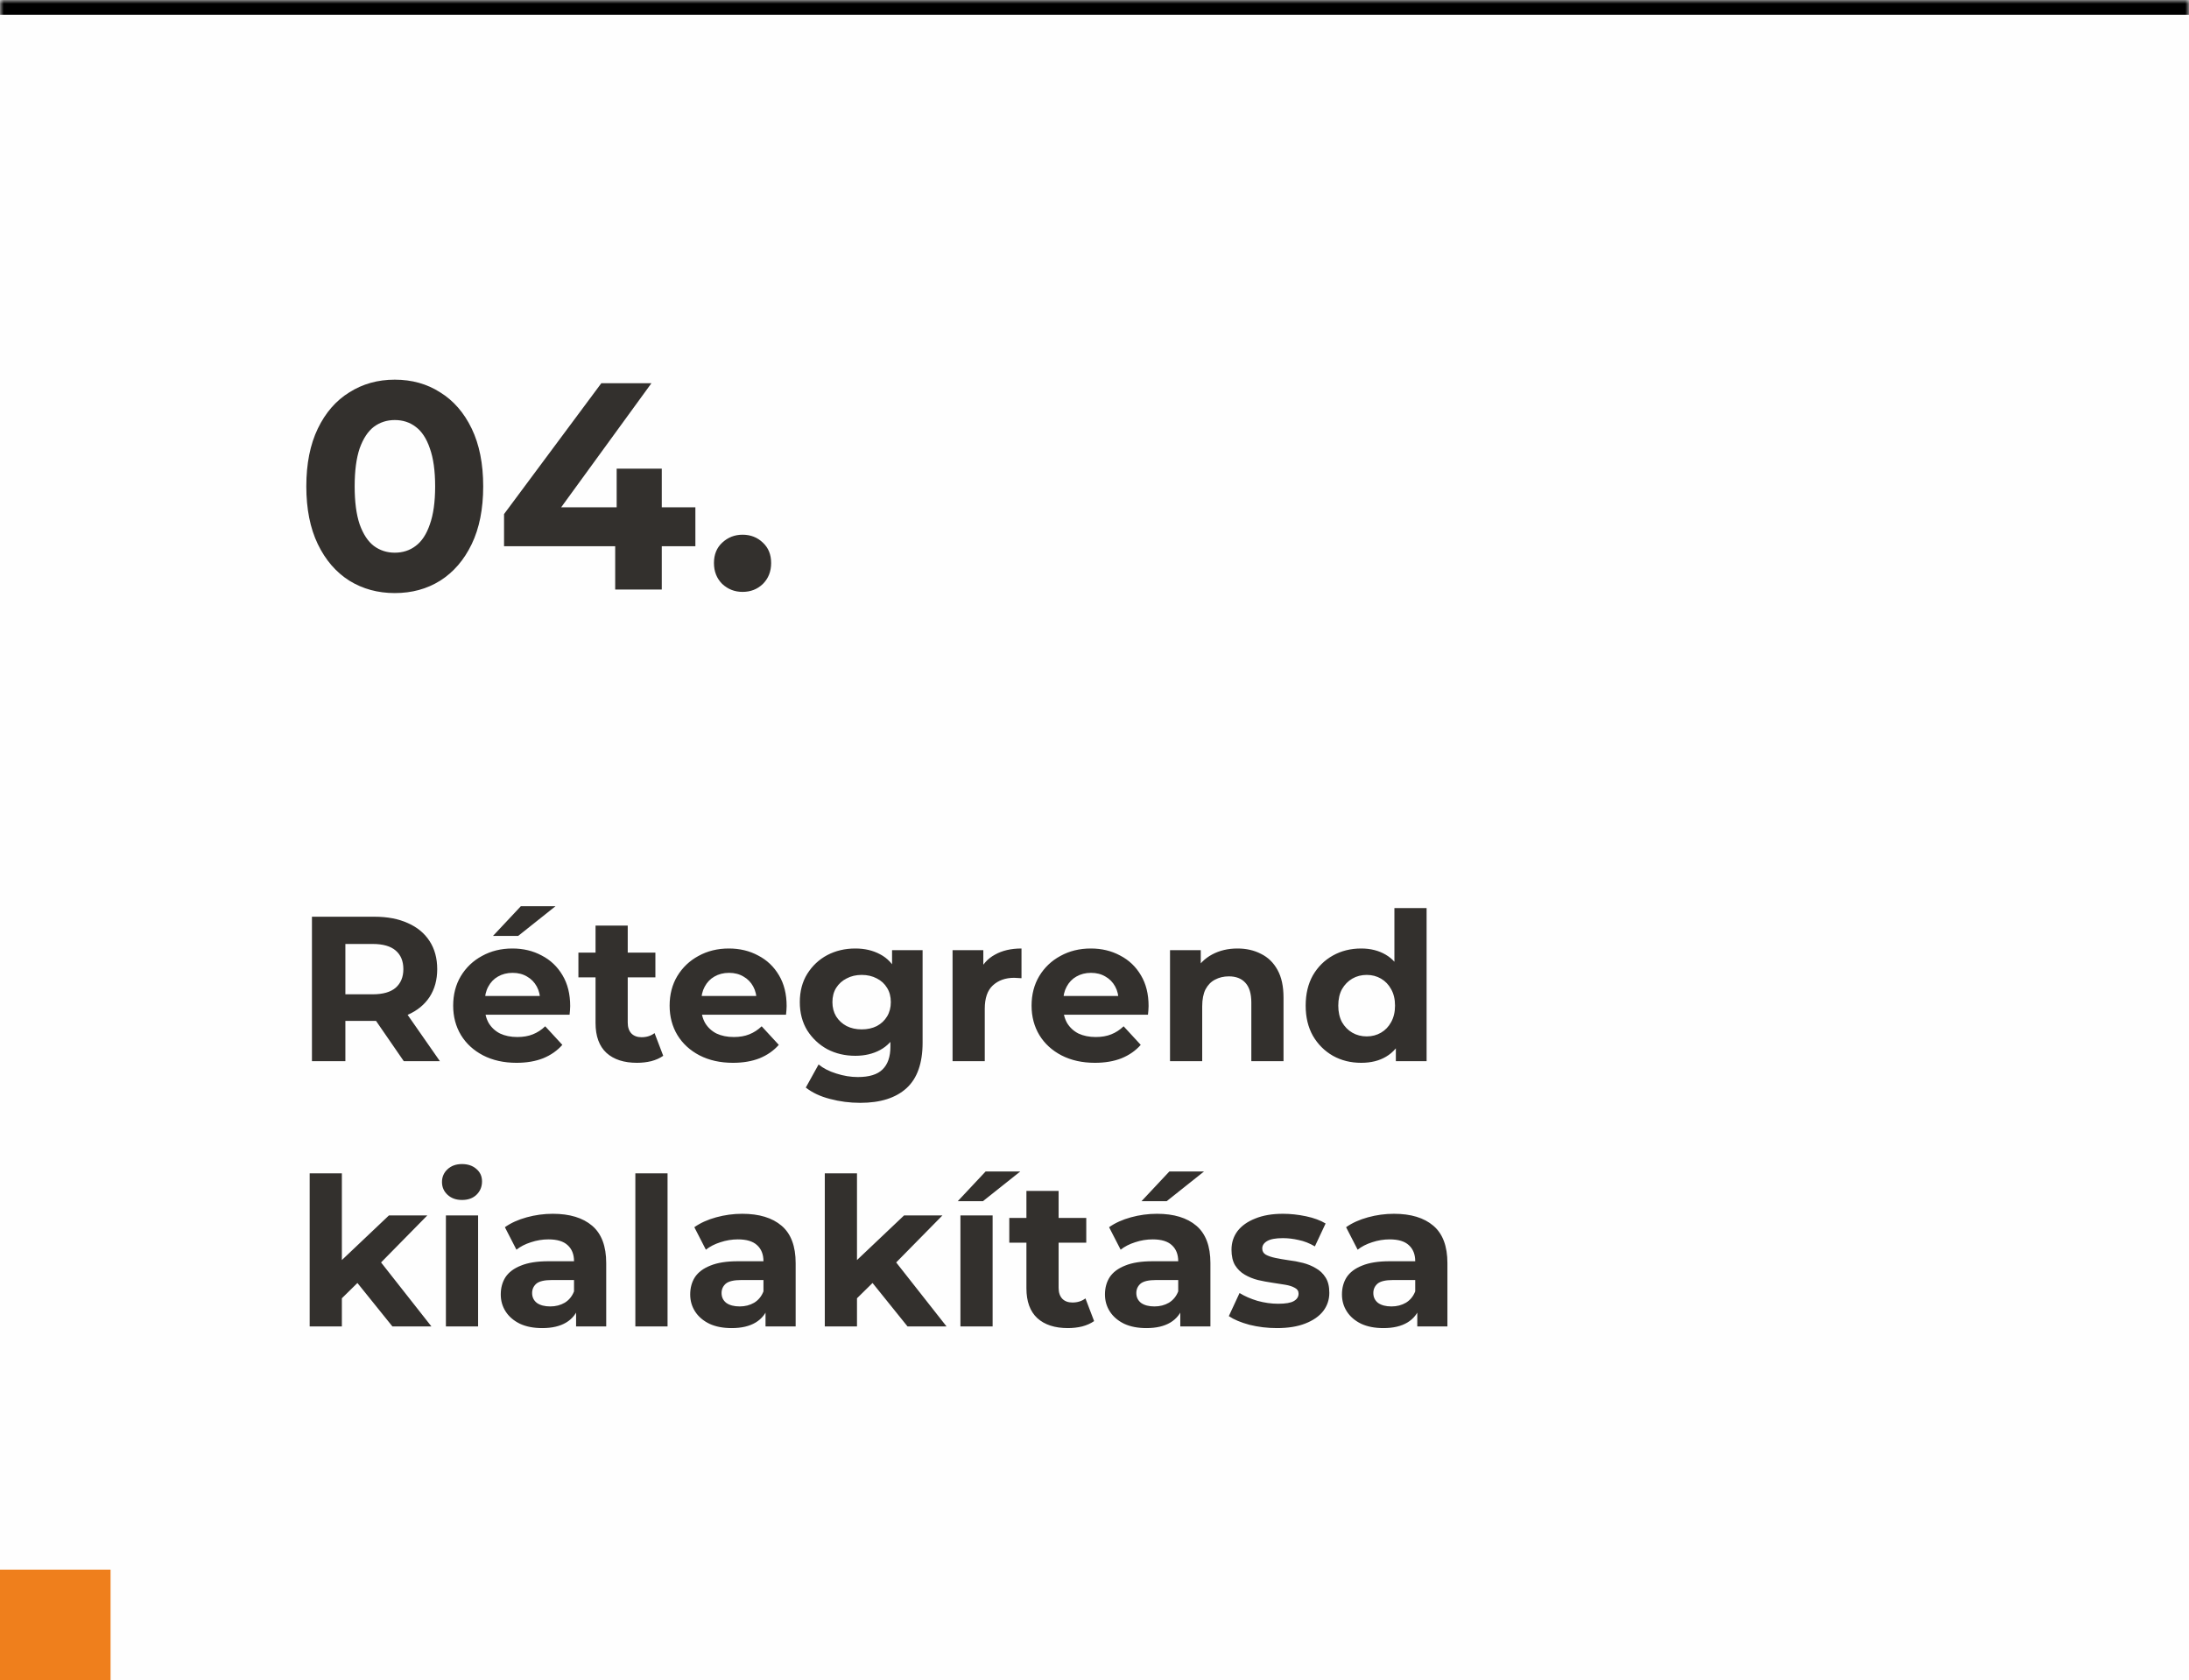 <svg xmlns="http://www.w3.org/2000/svg" width="297" height="228" viewBox="0 0 297 228" fill="none"><mask id="path-1-inside-1_6035_450" fill="white"><path d="M0 0H297V228H0V0Z"></path></mask><path d="M0 0H297V228H0V0Z" fill="#FEFEFE"></path><path d="M0 2H297V-2H0V2Z" fill="black" mask="url(#path-1-inside-1_6035_450)"></path><path d="M53.56 80.48C51.267 80.48 49.213 79.92 47.4 78.8C45.587 77.653 44.16 76 43.12 73.84C42.08 71.68 41.56 69.067 41.56 66C41.56 62.933 42.08 60.32 43.12 58.16C44.16 56 45.587 54.36 47.4 53.24C49.213 52.093 51.267 51.52 53.56 51.52C55.88 51.52 57.933 52.093 59.72 53.24C61.533 54.36 62.96 56 64 58.16C65.04 60.32 65.56 62.933 65.56 66C65.56 69.067 65.04 71.68 64 73.84C62.96 76 61.533 77.653 59.72 78.8C57.933 79.92 55.88 80.48 53.56 80.48ZM53.56 75C54.653 75 55.6 74.693 56.4 74.08C57.227 73.467 57.867 72.493 58.32 71.16C58.8 69.827 59.04 68.107 59.04 66C59.04 63.893 58.8 62.173 58.32 60.84C57.867 59.507 57.227 58.533 56.4 57.92C55.6 57.307 54.653 57 53.56 57C52.493 57 51.547 57.307 50.72 57.92C49.92 58.533 49.28 59.507 48.8 60.84C48.347 62.173 48.12 63.893 48.12 66C48.12 68.107 48.347 69.827 48.8 71.16C49.28 72.493 49.92 73.467 50.72 74.08C51.547 74.693 52.493 75 53.56 75ZM68.388 74.12V69.76L81.588 52H88.388L75.468 69.76L72.308 68.84H94.348V74.12H68.388ZM83.468 80V74.12L83.668 68.84V63.6H89.788V80H83.468ZM100.748 80.32C99.681 80.32 98.761 79.96 97.988 79.24C97.241 78.493 96.868 77.547 96.868 76.4C96.868 75.253 97.241 74.333 97.988 73.64C98.761 72.92 99.681 72.56 100.748 72.56C101.841 72.56 102.761 72.92 103.508 73.64C104.254 74.333 104.628 75.253 104.628 76.4C104.628 77.547 104.254 78.493 103.508 79.24C102.761 79.96 101.841 80.32 100.748 80.32Z" fill="#33302D"></path><path d="M42.324 144V124.4H50.808C52.563 124.4 54.075 124.689 55.344 125.268C56.613 125.828 57.593 126.64 58.284 127.704C58.975 128.768 59.32 130.037 59.32 131.512C59.32 132.968 58.975 134.228 58.284 135.292C57.593 136.337 56.613 137.14 55.344 137.7C54.075 138.26 52.563 138.54 50.808 138.54H44.844L46.86 136.552V144H42.324ZM54.784 144L49.884 136.888H54.728L59.684 144H54.784ZM46.86 137.056L44.844 134.928H50.556C51.956 134.928 53.001 134.629 53.692 134.032C54.383 133.416 54.728 132.576 54.728 131.512C54.728 130.429 54.383 129.589 53.692 128.992C53.001 128.395 51.956 128.096 50.556 128.096H44.844L46.86 125.94V137.056ZM70.082 144.224C68.365 144.224 66.853 143.888 65.546 143.216C64.258 142.544 63.259 141.629 62.55 140.472C61.84 139.296 61.486 137.961 61.486 136.468C61.486 134.956 61.831 133.621 62.522 132.464C63.231 131.288 64.192 130.373 65.406 129.72C66.619 129.048 67.991 128.712 69.522 128.712C70.996 128.712 72.322 129.029 73.498 129.664C74.692 130.28 75.635 131.176 76.326 132.352C77.016 133.509 77.362 134.9 77.362 136.524C77.362 136.692 77.353 136.888 77.334 137.112C77.315 137.317 77.296 137.513 77.278 137.7H65.042V135.152H74.982L73.302 135.908C73.302 135.124 73.143 134.443 72.826 133.864C72.508 133.285 72.07 132.837 71.51 132.52C70.95 132.184 70.296 132.016 69.55 132.016C68.803 132.016 68.141 132.184 67.562 132.52C67.002 132.837 66.563 133.295 66.246 133.892C65.928 134.471 65.77 135.161 65.77 135.964V136.636C65.77 137.457 65.947 138.185 66.302 138.82C66.675 139.436 67.189 139.912 67.842 140.248C68.514 140.565 69.298 140.724 70.194 140.724C70.996 140.724 71.697 140.603 72.294 140.36C72.91 140.117 73.47 139.753 73.974 139.268L76.298 141.788C75.607 142.572 74.739 143.179 73.694 143.608C72.648 144.019 71.445 144.224 70.082 144.224ZM66.89 127.004L70.67 122.972H75.374L70.306 127.004H66.89ZM86.43 144.224C84.657 144.224 83.275 143.776 82.286 142.88C81.297 141.965 80.802 140.612 80.802 138.82V125.604H85.17V138.764C85.17 139.399 85.338 139.893 85.674 140.248C86.01 140.584 86.467 140.752 87.046 140.752C87.737 140.752 88.325 140.565 88.81 140.192L89.986 143.272C89.538 143.589 88.997 143.832 88.362 144C87.746 144.149 87.102 144.224 86.43 144.224ZM78.478 132.632V129.272H88.922V132.632H78.478ZM99.449 144.224C97.732 144.224 96.22 143.888 94.913 143.216C93.625 142.544 92.626 141.629 91.917 140.472C91.208 139.296 90.853 137.961 90.853 136.468C90.853 134.956 91.198 133.621 91.889 132.464C92.598 131.288 93.56 130.373 94.773 129.72C95.986 129.048 97.358 128.712 98.889 128.712C100.364 128.712 101.689 129.029 102.865 129.664C104.06 130.28 105.002 131.176 105.693 132.352C106.384 133.509 106.729 134.9 106.729 136.524C106.729 136.692 106.72 136.888 106.701 137.112C106.682 137.317 106.664 137.513 106.645 137.7H94.409V135.152H104.349L102.669 135.908C102.669 135.124 102.51 134.443 102.193 133.864C101.876 133.285 101.437 132.837 100.877 132.52C100.317 132.184 99.664 132.016 98.917 132.016C98.17 132.016 97.508 132.184 96.929 132.52C96.369 132.837 95.93 133.295 95.613 133.892C95.296 134.471 95.137 135.161 95.137 135.964V136.636C95.137 137.457 95.314 138.185 95.669 138.82C96.042 139.436 96.556 139.912 97.209 140.248C97.881 140.565 98.665 140.724 99.561 140.724C100.364 140.724 101.064 140.603 101.661 140.36C102.277 140.117 102.837 139.753 103.341 139.268L105.665 141.788C104.974 142.572 104.106 143.179 103.061 143.608C102.016 144.019 100.812 144.224 99.449 144.224ZM116.721 149.656C115.302 149.656 113.93 149.479 112.605 149.124C111.298 148.788 110.206 148.275 109.329 147.584L111.065 144.448C111.7 144.971 112.502 145.381 113.473 145.68C114.462 145.997 115.433 146.156 116.385 146.156C117.934 146.156 119.054 145.811 119.745 145.12C120.454 144.429 120.809 143.403 120.809 142.04V139.772L121.089 135.992L121.033 132.184V128.936H125.177V141.48C125.177 144.28 124.449 146.343 122.993 147.668C121.537 148.993 119.446 149.656 116.721 149.656ZM116.049 143.272C114.649 143.272 113.38 142.973 112.241 142.376C111.121 141.76 110.216 140.911 109.525 139.828C108.853 138.727 108.517 137.448 108.517 135.992C108.517 134.517 108.853 133.239 109.525 132.156C110.216 131.055 111.121 130.205 112.241 129.608C113.38 129.011 114.649 128.712 116.049 128.712C117.318 128.712 118.438 128.973 119.409 129.496C120.38 130 121.136 130.793 121.677 131.876C122.218 132.94 122.489 134.312 122.489 135.992C122.489 137.653 122.218 139.025 121.677 140.108C121.136 141.172 120.38 141.965 119.409 142.488C118.438 143.011 117.318 143.272 116.049 143.272ZM116.917 139.688C117.682 139.688 118.364 139.539 118.961 139.24C119.558 138.923 120.025 138.484 120.361 137.924C120.697 137.364 120.865 136.72 120.865 135.992C120.865 135.245 120.697 134.601 120.361 134.06C120.025 133.5 119.558 133.071 118.961 132.772C118.364 132.455 117.682 132.296 116.917 132.296C116.152 132.296 115.47 132.455 114.873 132.772C114.276 133.071 113.8 133.5 113.445 134.06C113.109 134.601 112.941 135.245 112.941 135.992C112.941 136.72 113.109 137.364 113.445 137.924C113.8 138.484 114.276 138.923 114.873 139.24C115.47 139.539 116.152 139.688 116.917 139.688ZM129.243 144V128.936H133.415V133.192L132.827 131.96C133.275 130.896 133.993 130.093 134.983 129.552C135.972 128.992 137.176 128.712 138.595 128.712V132.744C138.408 132.725 138.24 132.716 138.091 132.716C137.941 132.697 137.783 132.688 137.615 132.688C136.42 132.688 135.449 133.033 134.703 133.724C133.975 134.396 133.611 135.451 133.611 136.888V144H129.243ZM148.558 144.224C146.841 144.224 145.329 143.888 144.022 143.216C142.734 142.544 141.736 141.629 141.026 140.472C140.317 139.296 139.962 137.961 139.962 136.468C139.962 134.956 140.308 133.621 140.998 132.464C141.708 131.288 142.669 130.373 143.882 129.72C145.096 129.048 146.468 128.712 147.998 128.712C149.473 128.712 150.798 129.029 151.974 129.664C153.169 130.28 154.112 131.176 154.802 132.352C155.493 133.509 155.838 134.9 155.838 136.524C155.838 136.692 155.829 136.888 155.81 137.112C155.792 137.317 155.773 137.513 155.754 137.7H143.518V135.152H153.458L151.778 135.908C151.778 135.124 151.62 134.443 151.302 133.864C150.985 133.285 150.546 132.837 149.986 132.52C149.426 132.184 148.773 132.016 148.026 132.016C147.28 132.016 146.617 132.184 146.038 132.52C145.478 132.837 145.04 133.295 144.722 133.892C144.405 134.471 144.246 135.161 144.246 135.964V136.636C144.246 137.457 144.424 138.185 144.778 138.82C145.152 139.436 145.665 139.912 146.318 140.248C146.99 140.565 147.774 140.724 148.67 140.724C149.473 140.724 150.173 140.603 150.77 140.36C151.386 140.117 151.946 139.753 152.45 139.268L154.774 141.788C154.084 142.572 153.216 143.179 152.17 143.608C151.125 144.019 149.921 144.224 148.558 144.224ZM167.902 128.712C169.097 128.712 170.161 128.955 171.094 129.44C172.046 129.907 172.793 130.635 173.334 131.624C173.876 132.595 174.146 133.845 174.146 135.376V144H169.778V136.048C169.778 134.835 169.508 133.939 168.966 133.36C168.444 132.781 167.697 132.492 166.726 132.492C166.036 132.492 165.41 132.641 164.85 132.94C164.309 133.22 163.88 133.659 163.562 134.256C163.264 134.853 163.114 135.619 163.114 136.552V144H158.746V128.936H162.918V133.108L162.134 131.848C162.676 130.84 163.45 130.065 164.458 129.524C165.466 128.983 166.614 128.712 167.902 128.712ZM184.683 144.224C183.265 144.224 181.986 143.907 180.847 143.272C179.709 142.619 178.803 141.713 178.131 140.556C177.478 139.399 177.151 138.036 177.151 136.468C177.151 134.881 177.478 133.509 178.131 132.352C178.803 131.195 179.709 130.299 180.847 129.664C181.986 129.029 183.265 128.712 184.683 128.712C185.953 128.712 187.063 128.992 188.015 129.552C188.967 130.112 189.705 130.961 190.227 132.1C190.75 133.239 191.011 134.695 191.011 136.468C191.011 138.223 190.759 139.679 190.255 140.836C189.751 141.975 189.023 142.824 188.071 143.384C187.138 143.944 186.009 144.224 184.683 144.224ZM185.439 140.64C186.149 140.64 186.793 140.472 187.371 140.136C187.95 139.8 188.407 139.324 188.743 138.708C189.098 138.073 189.275 137.327 189.275 136.468C189.275 135.591 189.098 134.844 188.743 134.228C188.407 133.612 187.95 133.136 187.371 132.8C186.793 132.464 186.149 132.296 185.439 132.296C184.711 132.296 184.058 132.464 183.479 132.8C182.901 133.136 182.434 133.612 182.079 134.228C181.743 134.844 181.575 135.591 181.575 136.468C181.575 137.327 181.743 138.073 182.079 138.708C182.434 139.324 182.901 139.8 183.479 140.136C184.058 140.472 184.711 140.64 185.439 140.64ZM189.387 144V140.92L189.471 136.44L189.191 131.988V123.224H193.559V144H189.387ZM45.628 176.92L45.74 171.6L52.768 164.936H57.976L51.228 171.796L48.96 173.644L45.628 176.92ZM42.016 180V159.224H46.384V180H42.016ZM53.244 180L48.148 173.672L50.892 170.284L58.536 180H53.244ZM60.5 180V164.936H64.868V180H60.5ZM62.684 162.836C61.882 162.836 61.228 162.603 60.724 162.136C60.22 161.669 59.968 161.091 59.968 160.4C59.968 159.709 60.22 159.131 60.724 158.664C61.228 158.197 61.882 157.964 62.684 157.964C63.487 157.964 64.14 158.188 64.644 158.636C65.148 159.065 65.4 159.625 65.4 160.316C65.4 161.044 65.148 161.651 64.644 162.136C64.159 162.603 63.506 162.836 62.684 162.836ZM78.162 180V177.06L77.882 176.416V171.152C77.882 170.219 77.593 169.491 77.014 168.968C76.454 168.445 75.586 168.184 74.41 168.184C73.608 168.184 72.814 168.315 72.03 168.576C71.265 168.819 70.612 169.155 70.07 169.584L68.502 166.532C69.324 165.953 70.313 165.505 71.47 165.188C72.628 164.871 73.804 164.712 74.998 164.712C77.294 164.712 79.077 165.253 80.346 166.336C81.616 167.419 82.25 169.108 82.25 171.404V180H78.162ZM73.57 180.224C72.394 180.224 71.386 180.028 70.546 179.636C69.706 179.225 69.062 178.675 68.614 177.984C68.166 177.293 67.942 176.519 67.942 175.66C67.942 174.764 68.157 173.98 68.586 173.308C69.034 172.636 69.734 172.113 70.686 171.74C71.638 171.348 72.88 171.152 74.41 171.152H78.414V173.7H74.886C73.86 173.7 73.15 173.868 72.758 174.204C72.385 174.54 72.198 174.96 72.198 175.464C72.198 176.024 72.413 176.472 72.842 176.808C73.29 177.125 73.897 177.284 74.662 177.284C75.39 177.284 76.044 177.116 76.622 176.78C77.201 176.425 77.621 175.912 77.882 175.24L78.554 177.256C78.237 178.227 77.658 178.964 76.818 179.468C75.978 179.972 74.896 180.224 73.57 180.224ZM86.204 180V159.224H90.572V180H86.204ZM103.865 180V177.06L103.585 176.416V171.152C103.585 170.219 103.296 169.491 102.717 168.968C102.157 168.445 101.289 168.184 100.113 168.184C99.311 168.184 98.517 168.315 97.733 168.576C96.968 168.819 96.315 169.155 95.773 169.584L94.205 166.532C95.027 165.953 96.016 165.505 97.173 165.188C98.331 164.871 99.507 164.712 100.701 164.712C102.997 164.712 104.78 165.253 106.049 166.336C107.319 167.419 107.953 169.108 107.953 171.404V180H103.865ZM99.273 180.224C98.097 180.224 97.089 180.028 96.249 179.636C95.409 179.225 94.765 178.675 94.317 177.984C93.869 177.293 93.645 176.519 93.645 175.66C93.645 174.764 93.86 173.98 94.289 173.308C94.737 172.636 95.437 172.113 96.389 171.74C97.341 171.348 98.583 171.152 100.113 171.152H104.117V173.7H100.589C99.563 173.7 98.853 173.868 98.461 174.204C98.088 174.54 97.901 174.96 97.901 175.464C97.901 176.024 98.116 176.472 98.545 176.808C98.993 177.125 99.6 177.284 100.365 177.284C101.093 177.284 101.747 177.116 102.325 176.78C102.904 176.425 103.324 175.912 103.585 175.24L104.257 177.256C103.94 178.227 103.361 178.964 102.521 179.468C101.681 179.972 100.599 180.224 99.273 180.224ZM115.519 176.92L115.631 171.6L122.659 164.936H127.867L121.119 171.796L118.851 173.644L115.519 176.92ZM111.907 180V159.224H116.275V180H111.907ZM123.135 180L118.039 173.672L120.783 170.284L128.427 180H123.135ZM130.309 180V164.936H134.677V180H130.309ZM129.945 163.004L133.725 158.972H138.429L133.361 163.004H129.945ZM144.891 180.224C143.118 180.224 141.736 179.776 140.747 178.88C139.758 177.965 139.263 176.612 139.263 174.82V161.604H143.631V174.764C143.631 175.399 143.799 175.893 144.135 176.248C144.471 176.584 144.928 176.752 145.507 176.752C146.198 176.752 146.786 176.565 147.271 176.192L148.447 179.272C147.999 179.589 147.458 179.832 146.823 180C146.207 180.149 145.563 180.224 144.891 180.224ZM136.939 168.632V165.272H147.383V168.632H136.939ZM160.139 180V177.06L159.859 176.416V171.152C159.859 170.219 159.569 169.491 158.991 168.968C158.431 168.445 157.563 168.184 156.387 168.184C155.584 168.184 154.791 168.315 154.007 168.576C153.241 168.819 152.588 169.155 152.047 169.584L150.479 166.532C151.3 165.953 152.289 165.505 153.447 165.188C154.604 164.871 155.78 164.712 156.975 164.712C159.271 164.712 161.053 165.253 162.323 166.336C163.592 167.419 164.227 169.108 164.227 171.404V180H160.139ZM155.547 180.224C154.371 180.224 153.363 180.028 152.523 179.636C151.683 179.225 151.039 178.675 150.591 177.984C150.143 177.293 149.919 176.519 149.919 175.66C149.919 174.764 150.133 173.98 150.563 173.308C151.011 172.636 151.711 172.113 152.663 171.74C153.615 171.348 154.856 171.152 156.387 171.152H160.391V173.7H156.863C155.836 173.7 155.127 173.868 154.735 174.204C154.361 174.54 154.175 174.96 154.175 175.464C154.175 176.024 154.389 176.472 154.819 176.808C155.267 177.125 155.873 177.284 156.639 177.284C157.367 177.284 158.02 177.116 158.599 176.78C159.177 176.425 159.597 175.912 159.859 175.24L160.531 177.256C160.213 178.227 159.635 178.964 158.795 179.468C157.955 179.972 156.872 180.224 155.547 180.224ZM154.875 163.004L158.655 158.972H163.359L158.291 163.004H154.875ZM173.248 180.224C171.96 180.224 170.719 180.075 169.524 179.776C168.348 179.459 167.415 179.067 166.724 178.6L168.18 175.464C168.871 175.893 169.683 176.248 170.616 176.528C171.568 176.789 172.501 176.92 173.416 176.92C174.424 176.92 175.133 176.799 175.544 176.556C175.973 176.313 176.188 175.977 176.188 175.548C176.188 175.193 176.02 174.932 175.684 174.764C175.367 174.577 174.937 174.437 174.396 174.344C173.855 174.251 173.257 174.157 172.604 174.064C171.969 173.971 171.325 173.849 170.672 173.7C170.019 173.532 169.421 173.289 168.88 172.972C168.339 172.655 167.9 172.225 167.564 171.684C167.247 171.143 167.088 170.443 167.088 169.584C167.088 168.632 167.359 167.792 167.9 167.064C168.46 166.336 169.263 165.767 170.308 165.356C171.353 164.927 172.604 164.712 174.06 164.712C175.087 164.712 176.132 164.824 177.196 165.048C178.26 165.272 179.147 165.599 179.856 166.028L178.4 169.136C177.672 168.707 176.935 168.417 176.188 168.268C175.46 168.1 174.751 168.016 174.06 168.016C173.089 168.016 172.38 168.147 171.932 168.408C171.484 168.669 171.26 169.005 171.26 169.416C171.26 169.789 171.419 170.069 171.736 170.256C172.072 170.443 172.511 170.592 173.052 170.704C173.593 170.816 174.181 170.919 174.816 171.012C175.469 171.087 176.123 171.208 176.776 171.376C177.429 171.544 178.017 171.787 178.54 172.104C179.081 172.403 179.52 172.823 179.856 173.364C180.192 173.887 180.36 174.577 180.36 175.436C180.36 176.369 180.08 177.2 179.52 177.928C178.96 178.637 178.148 179.197 177.084 179.608C176.039 180.019 174.76 180.224 173.248 180.224ZM192.295 180V177.06L192.015 176.416V171.152C192.015 170.219 191.726 169.491 191.147 168.968C190.587 168.445 189.719 168.184 188.543 168.184C187.74 168.184 186.947 168.315 186.163 168.576C185.398 168.819 184.744 169.155 184.203 169.584L182.635 166.532C183.456 165.953 184.446 165.505 185.603 165.188C186.76 164.871 187.936 164.712 189.131 164.712C191.427 164.712 193.21 165.253 194.479 166.336C195.748 167.419 196.383 169.108 196.383 171.404V180H192.295ZM187.703 180.224C186.527 180.224 185.519 180.028 184.679 179.636C183.839 179.225 183.195 178.675 182.747 177.984C182.299 177.293 182.075 176.519 182.075 175.66C182.075 174.764 182.29 173.98 182.719 173.308C183.167 172.636 183.867 172.113 184.819 171.74C185.771 171.348 187.012 171.152 188.543 171.152H192.547V173.7H189.019C187.992 173.7 187.283 173.868 186.891 174.204C186.518 174.54 186.331 174.96 186.331 175.464C186.331 176.024 186.546 176.472 186.975 176.808C187.423 177.125 188.03 177.284 188.795 177.284C189.523 177.284 190.176 177.116 190.755 176.78C191.334 176.425 191.754 175.912 192.015 175.24L192.687 177.256C192.37 178.227 191.791 178.964 190.951 179.468C190.111 179.972 189.028 180.224 187.703 180.224Z" fill="#33302D"></path><rect y="213" width="15" height="15" fill="#EF7F1C"></rect></svg>